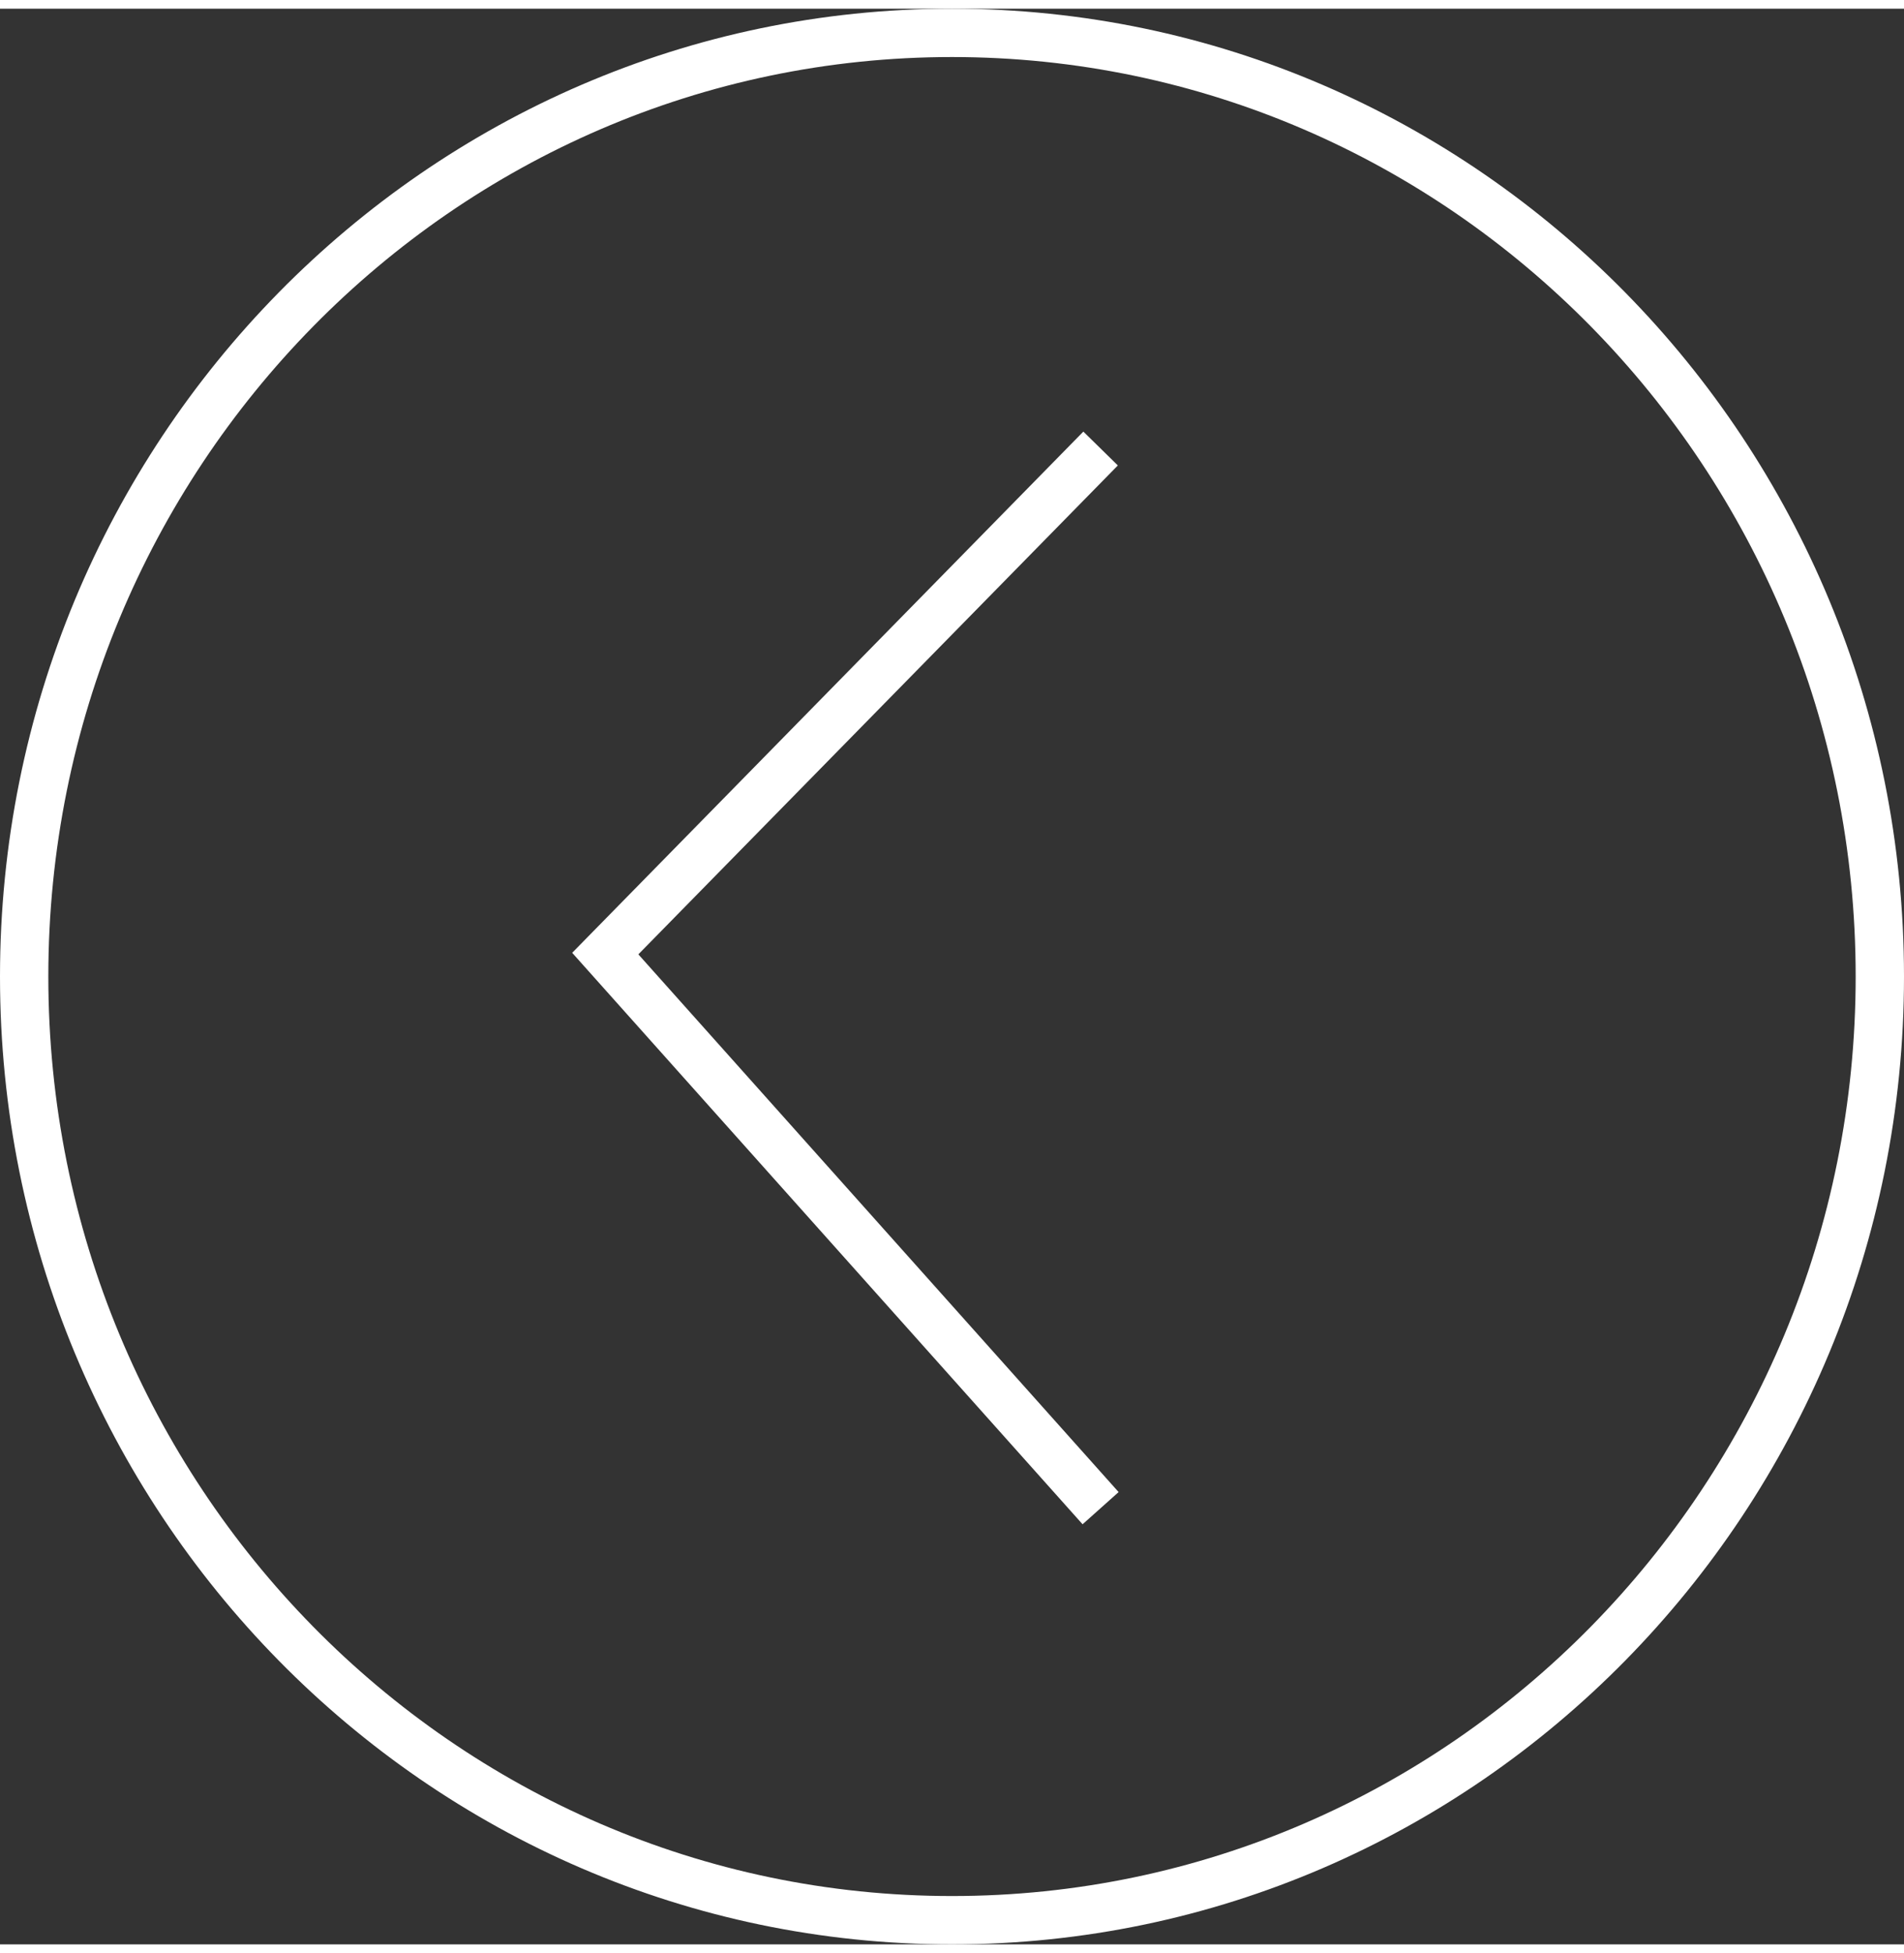 <?xml version="1.0" encoding="UTF-8"?> <svg xmlns="http://www.w3.org/2000/svg" xmlns:xlink="http://www.w3.org/1999/xlink" xmlns:xodm="http://www.corel.com/coreldraw/odm/2003" xml:space="preserve" width="39px" height="40px" version="1.1" style="shape-rendering:geometricPrecision; text-rendering:geometricPrecision; image-rendering:optimizeQuality; fill-rule:evenodd; clip-rule:evenodd" viewBox="0 0 1.576 1.602"><rect x="0" y="0" width="1.576" height="1.602" fill="#333333" stroke="none"/> <defs> <style type="text/css"> .str0 {stroke:white;stroke-width:0.04;stroke-miterlimit:22.926} .fil0 {fill:none} </style> </defs> <g id="Слой_x0020_1">  <path class="fil0 str0" d="M0.788 0.02c-0.424,0 -0.768,0.35 -0.768,0.781 0,0.431 0.344,0.781 0.768,0.781 0.424,0 0.768,-0.35 0.768,-0.781 0,-0.431 -0.344,-0.781 -0.768,-0.781zm0.123 0.344l-0.41 0.418 0.41 0.459"></path> </g> </svg> 